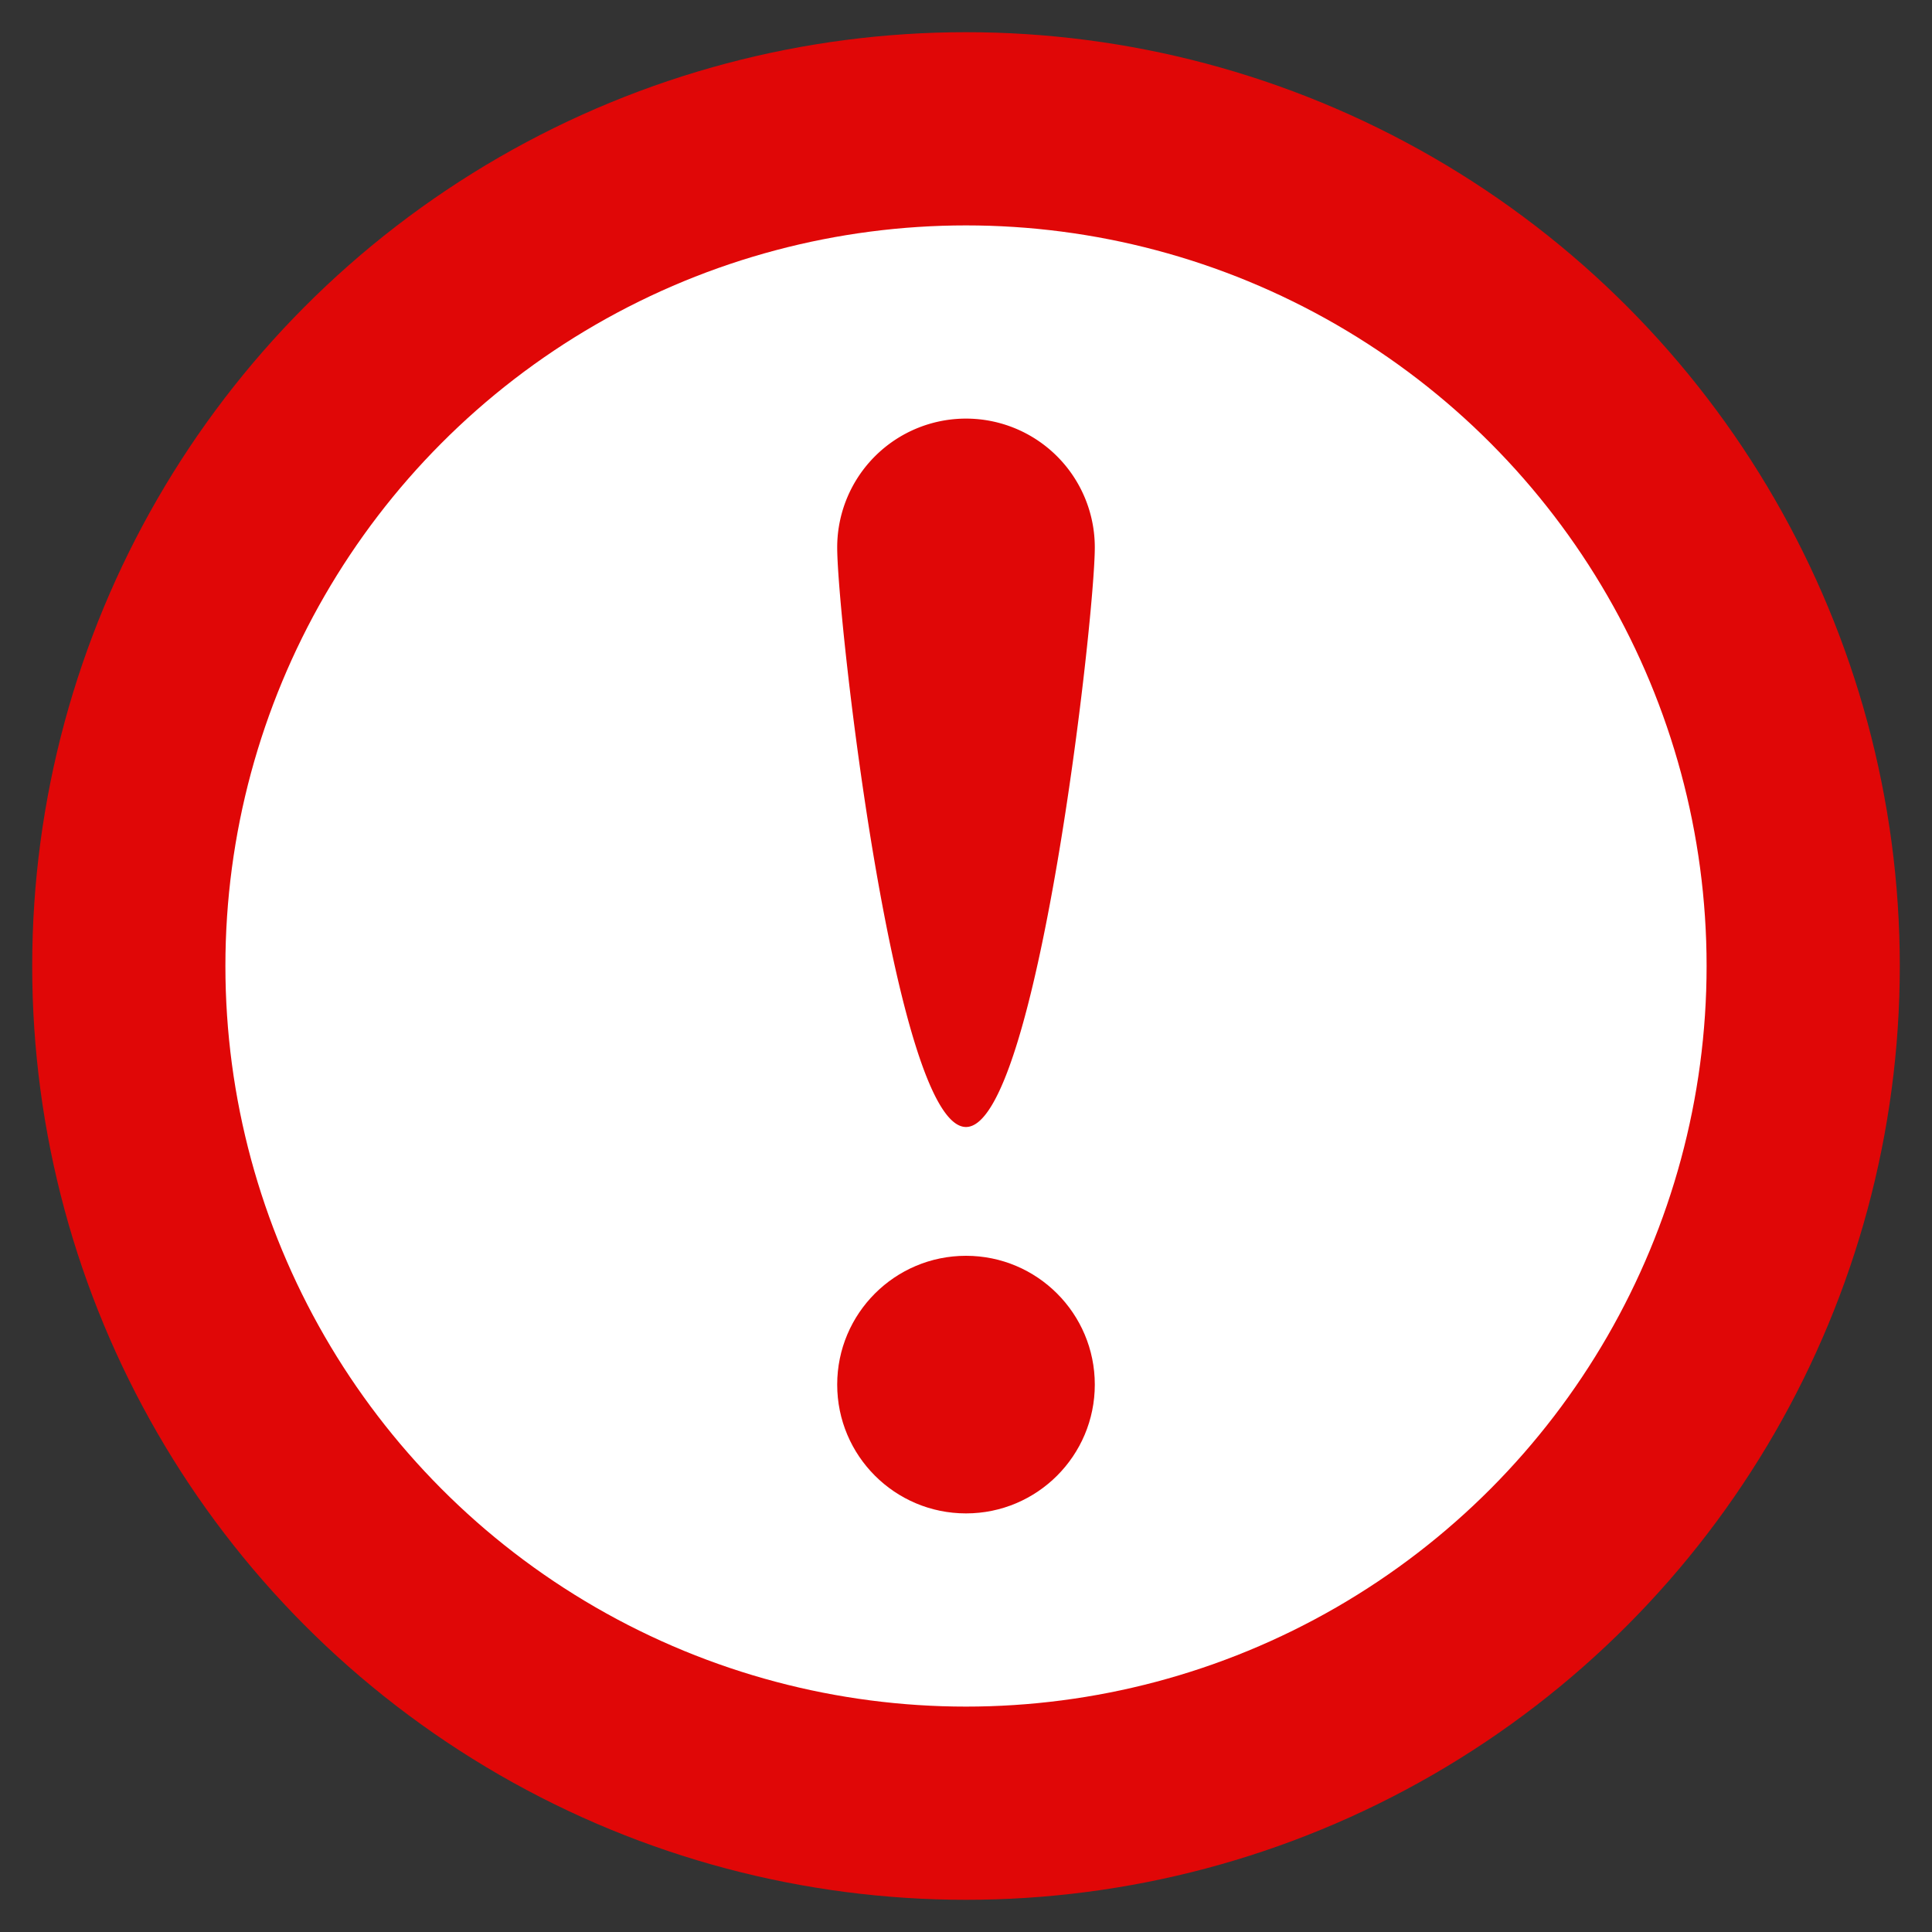 <svg xmlns="http://www.w3.org/2000/svg" version="1.1" xmlns:xlink="http://www.w3.org/1999/xlink" width="512" height="512" x="0" y="0" viewBox="0 0 60 60" style="enable-background:new 0 0 512 512" xml:space="preserve" class=""><rect x="0" y="0" width="60" height="60" fill="#333333" stroke="none"/><g><circle cx="30" cy="30" r="29" fill="#e00707" opacity="1" data-original="#e64c3c" class=""></circle><circle cx="30" cy="30" r="23" fill="#ffffff" opacity="1" data-original="#ecf0f1" class=""></circle><g fill="#f0c419"><circle cx="30" cy="43" r="4" fill="#e00707" opacity="1" data-original="#f0c419" class=""></circle><path d="M34 17c0 2.209-1.791 18-4 18s-4-15.791-4-18a4 4 0 0 1 8 0z" fill="#e00707" opacity="1" data-original="#f0c419" class=""></path></g></g></svg>